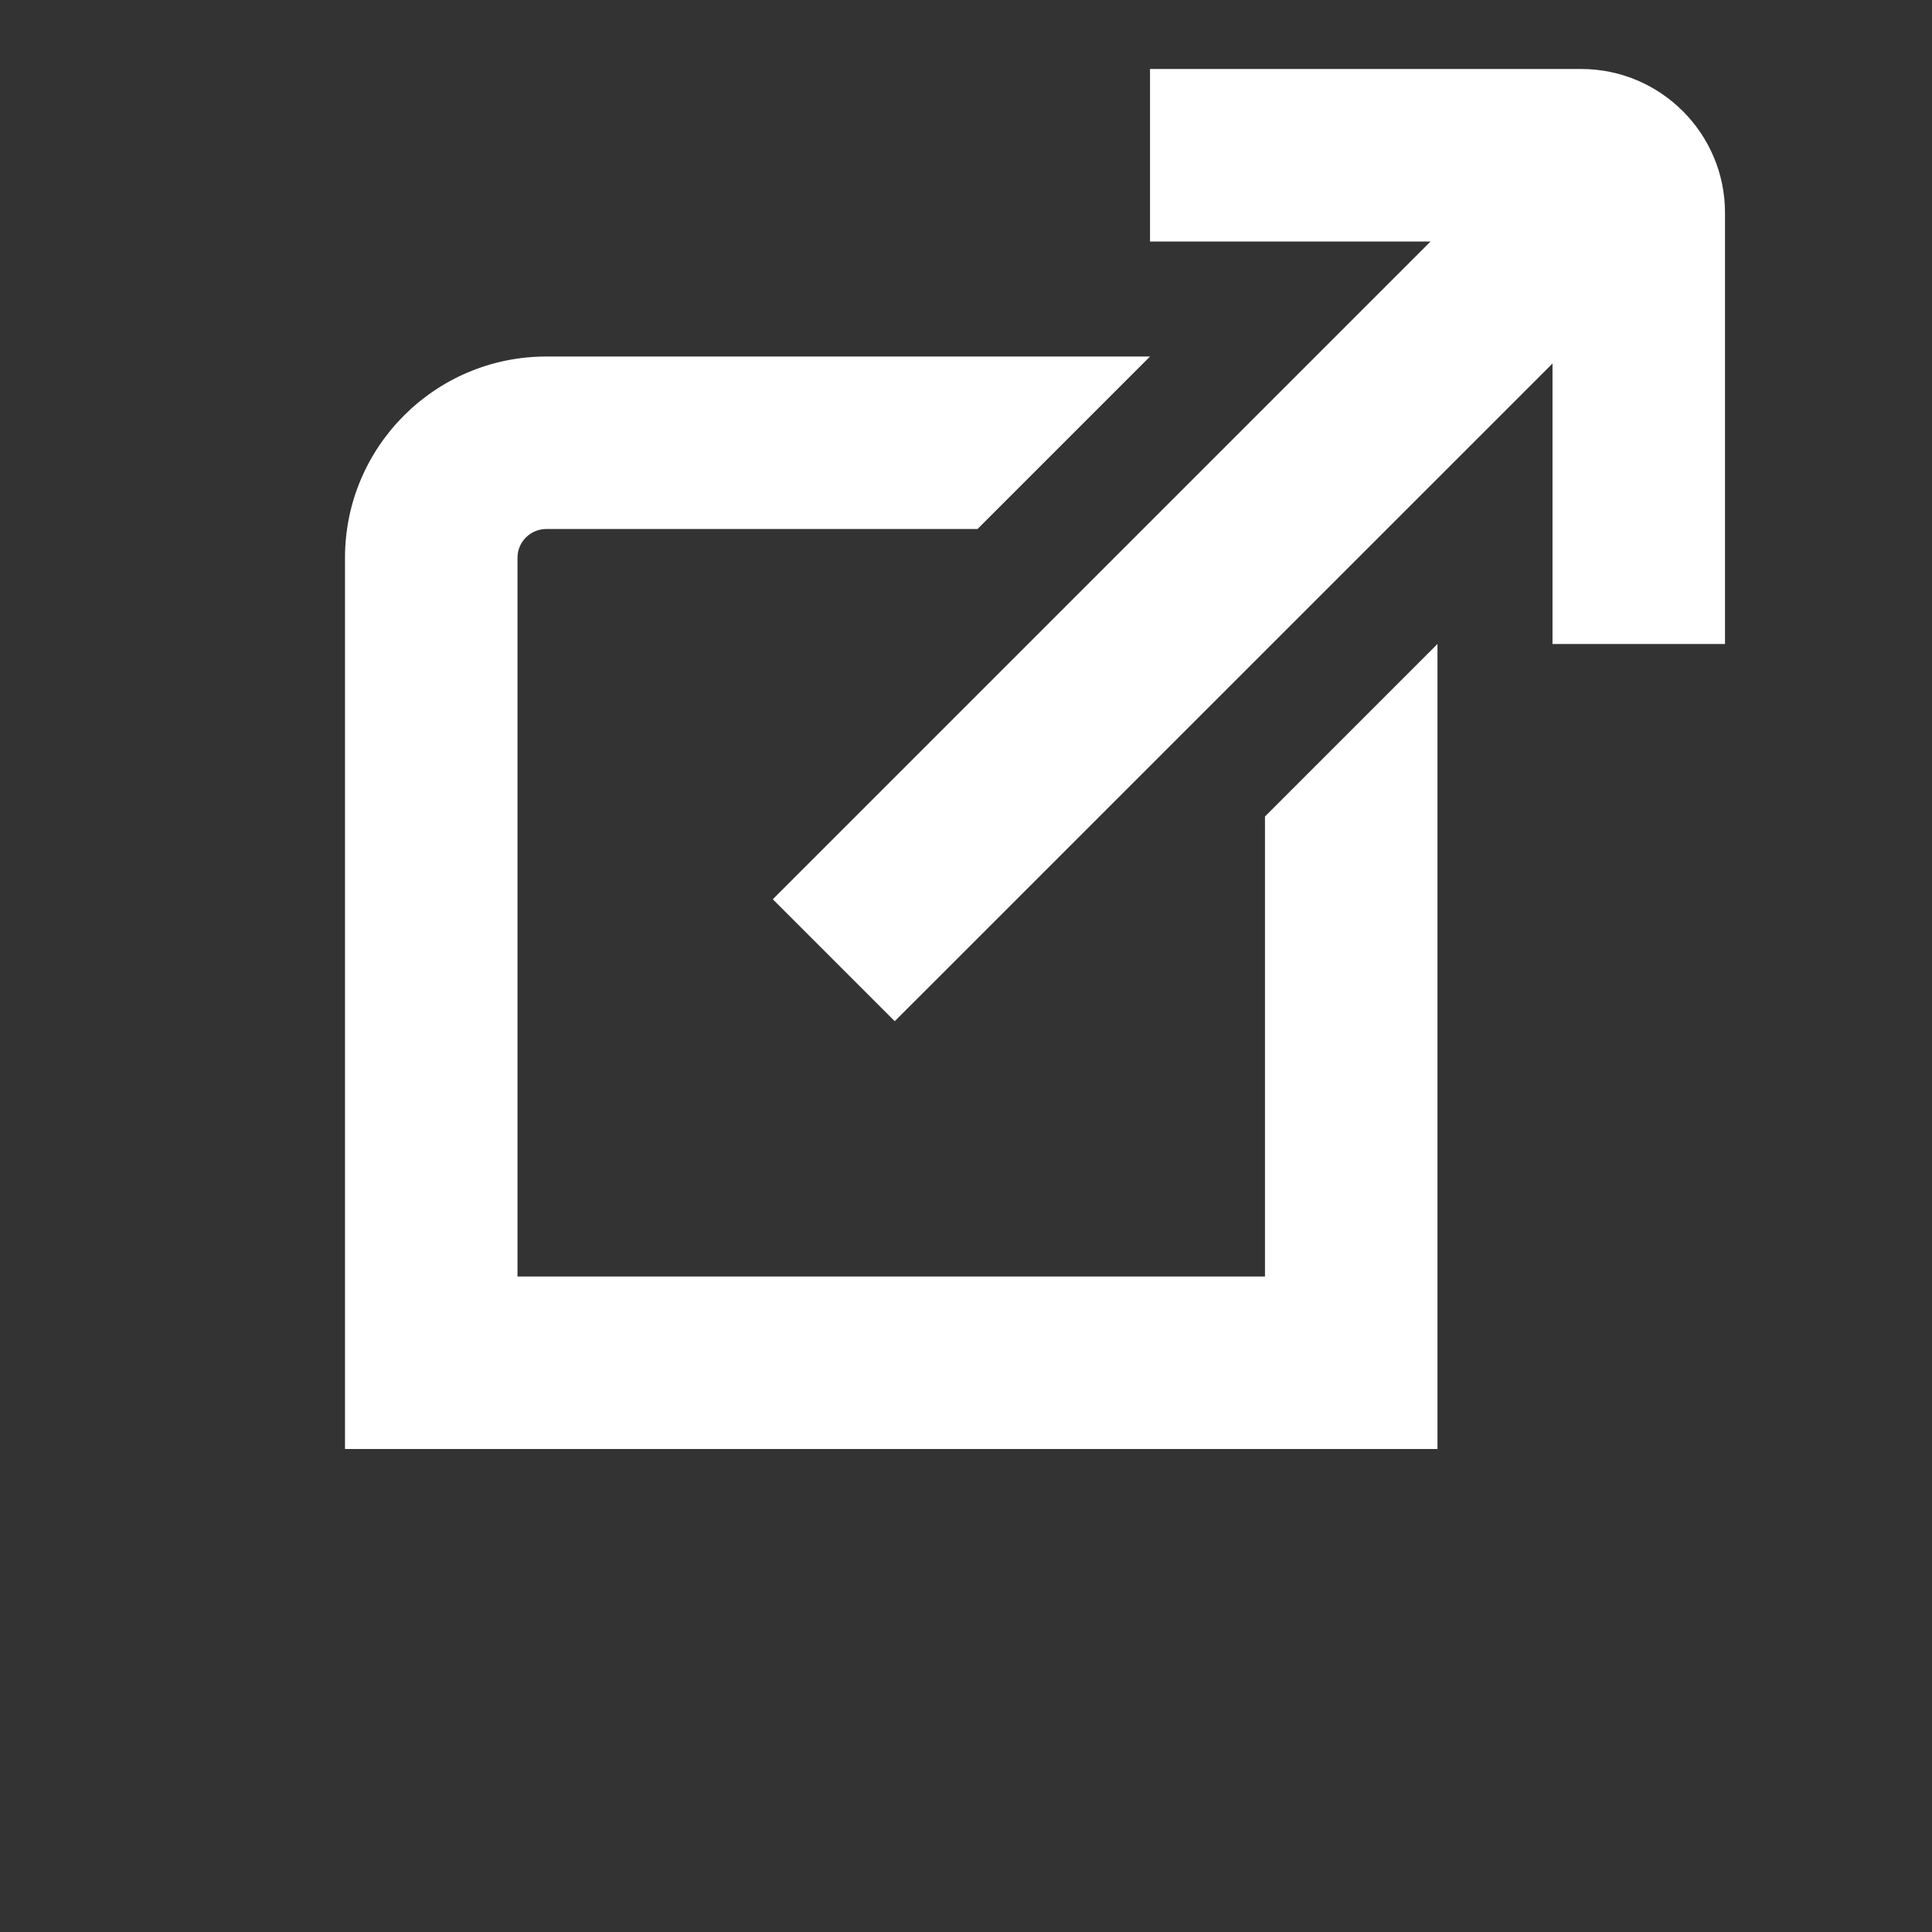 <svg width="28" height="28" viewBox="0 0 28 28" fill="none" xmlns="http://www.w3.org/2000/svg">
<rect x="0" y="0" width="28" height="28" fill="#333333" stroke="none"/>
<path d="M25 3.083V9.333H22.5V5.268L12.967 14.8L11.2 13.033L20.733 3.5H16.667V1H22.917C24.065 1 25 1.935 25 3.083ZM18.333 18.5H7.5V8.083C7.5 7.853 7.687 7.667 7.917 7.667H14.167L16.667 5.167H7.917C6.308 5.167 5 6.475 5 8.083V21H20.833V9.333L18.333 11.833V18.5Z" fill="white"/>
</svg>
